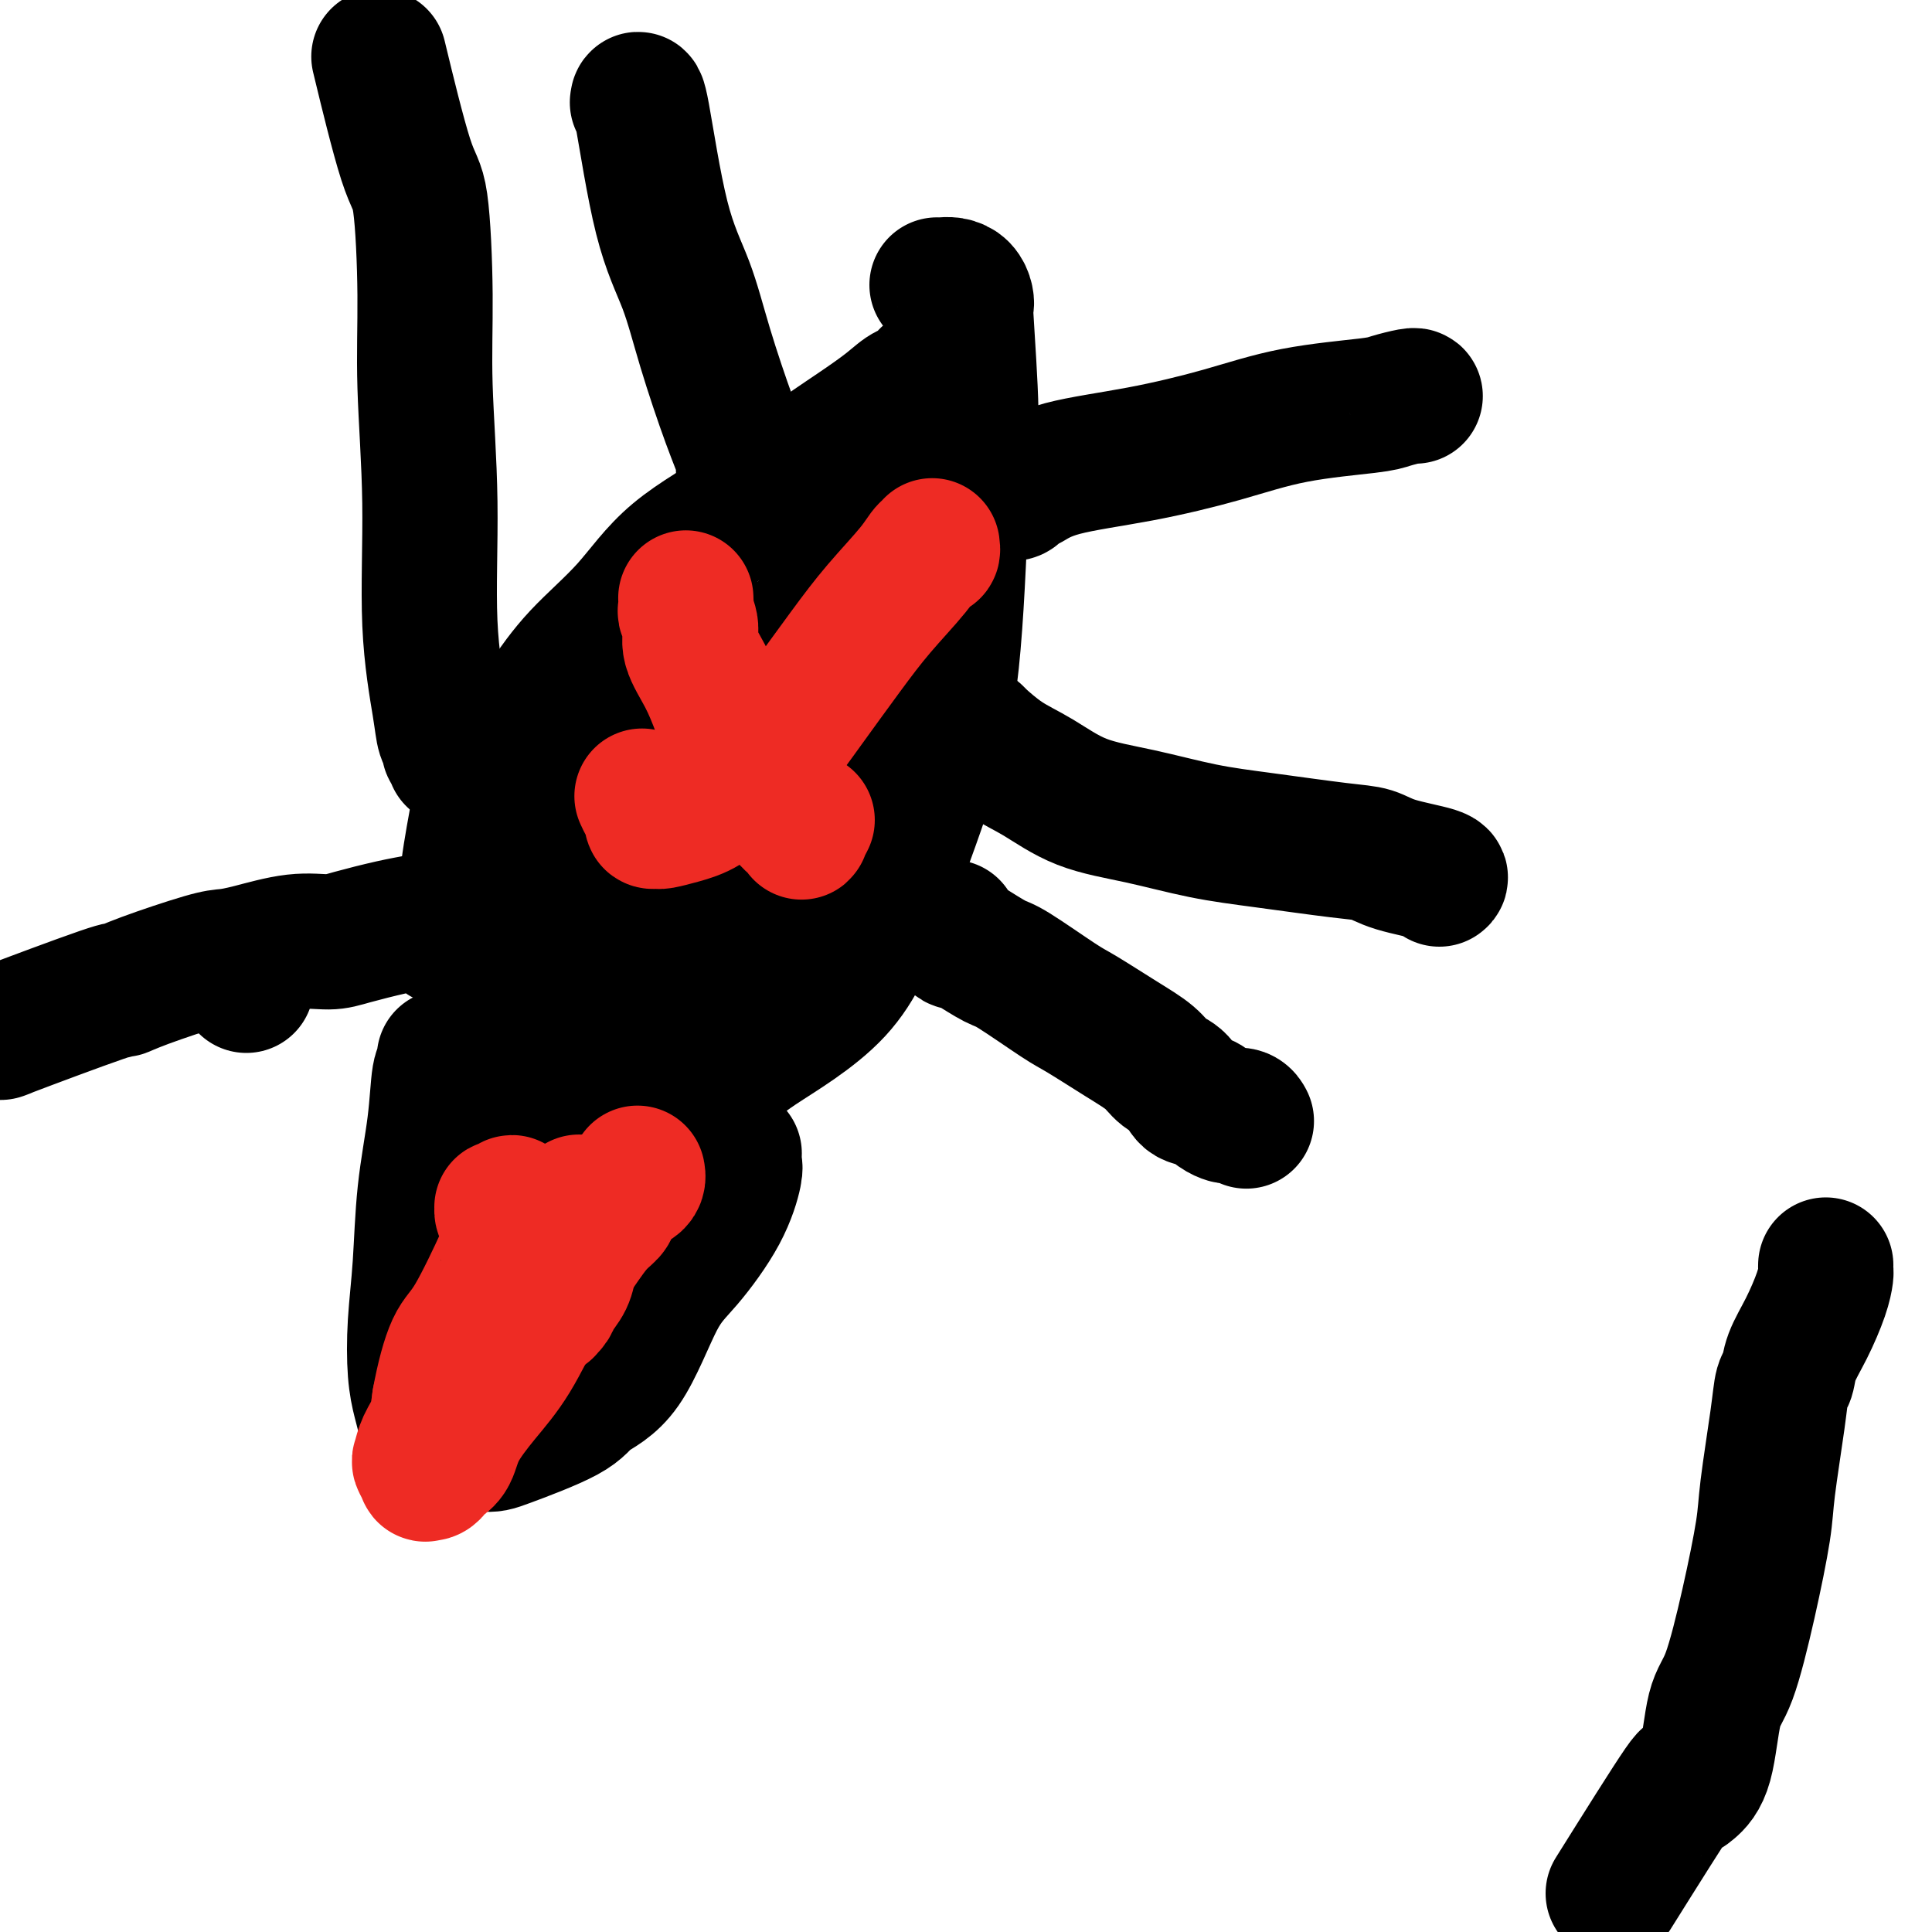 <svg viewBox='0 0 400 400' version='1.1' xmlns='http://www.w3.org/2000/svg' xmlns:xlink='http://www.w3.org/1999/xlink'><g fill='none' stroke='#000000' stroke-width='28' stroke-linecap='round' stroke-linejoin='round'><path d='M194,77c-0.321,0.480 -0.642,0.959 -1,1c-0.358,0.041 -0.752,-0.357 -1,0c-0.248,0.357 -0.351,1.470 -1,2c-0.649,0.530 -1.845,0.476 -3,1c-1.155,0.524 -2.270,1.626 -4,3c-1.730,1.374 -4.075,3.021 -7,5c-2.925,1.979 -6.430,4.290 -10,7c-3.570,2.710 -7.206,5.818 -12,9c-4.794,3.182 -10.747,6.436 -15,10c-4.253,3.564 -6.807,7.436 -10,11c-3.193,3.564 -7.024,6.820 -10,10c-2.976,3.180 -5.097,6.285 -7,9c-1.903,2.715 -3.589,5.039 -5,7c-1.411,1.961 -2.547,3.558 -4,6c-1.453,2.442 -3.223,5.730 -4,7c-0.777,1.270 -0.561,0.521 -1,3c-0.439,2.479 -1.532,8.186 -2,12c-0.468,3.814 -0.310,5.737 1,10c1.310,4.263 3.771,10.867 6,15c2.229,4.133 4.224,5.796 7,8c2.776,2.204 6.332,4.948 9,7c2.668,2.052 4.448,3.412 6,4c1.552,0.588 2.875,0.405 7,0c4.125,-0.405 11.050,-1.032 15,-2c3.950,-0.968 4.924,-2.276 9,-5c4.076,-2.724 11.252,-6.862 16,-12c4.748,-5.138 7.066,-11.274 10,-19c2.934,-7.726 6.482,-17.042 9,-25c2.518,-7.958 4.005,-14.560 5,-24c0.995,-9.440 1.497,-21.720 2,-34'/><path d='M199,103c1.596,-11.943 2.086,-12.800 2,-18c-0.086,-5.200 -0.747,-14.742 -1,-19c-0.253,-4.258 -0.099,-3.232 0,-3c0.099,0.232 0.142,-0.330 0,-1c-0.142,-0.670 -0.469,-1.447 -1,-2c-0.531,-0.553 -1.266,-0.880 -2,-1c-0.734,-0.120 -1.467,-0.032 -2,0c-0.533,0.032 -0.867,0.009 -1,0c-0.133,-0.009 -0.067,-0.005 0,0'/><path d='M209,102c0.340,0.103 0.680,0.205 1,0c0.320,-0.205 0.621,-0.718 1,-1c0.379,-0.282 0.837,-0.334 2,-1c1.163,-0.666 3.032,-1.947 7,-3c3.968,-1.053 10.034,-1.879 16,-3c5.966,-1.121 11.833,-2.539 17,-4c5.167,-1.461 9.633,-2.966 15,-4c5.367,-1.034 11.634,-1.598 15,-2c3.366,-0.402 3.830,-0.644 5,-1c1.170,-0.356 3.046,-0.827 4,-1c0.954,-0.173 0.987,-0.050 1,0c0.013,0.050 0.007,0.025 0,0'/><path d='M94,157c-0.032,-0.448 -0.065,-0.895 0,-1c0.065,-0.105 0.226,0.133 0,0c-0.226,-0.133 -0.839,-0.636 -1,-1c-0.161,-0.364 0.130,-0.587 0,-1c-0.130,-0.413 -0.680,-1.015 -1,-2c-0.320,-0.985 -0.411,-2.351 -1,-6c-0.589,-3.649 -1.677,-9.580 -2,-17c-0.323,-7.420 0.117,-16.328 0,-25c-0.117,-8.672 -0.792,-17.108 -1,-24c-0.208,-6.892 0.052,-12.239 0,-19c-0.052,-6.761 -0.416,-14.936 -1,-19c-0.584,-4.064 -1.388,-4.017 -3,-9c-1.612,-4.983 -4.032,-14.995 -5,-19c-0.968,-4.005 -0.484,-2.002 0,0'/><path d='M202,152c0.393,0.396 0.787,0.793 1,1c0.213,0.207 0.246,0.226 0,0c-0.246,-0.226 -0.771,-0.697 0,0c0.771,0.697 2.837,2.561 5,4c2.163,1.439 4.422,2.454 7,4c2.578,1.546 5.476,3.622 9,5c3.524,1.378 7.674,2.056 12,3c4.326,0.944 8.827,2.154 13,3c4.173,0.846 8.019,1.330 13,2c4.981,0.670 11.096,1.528 15,2c3.904,0.472 5.596,0.557 7,1c1.404,0.443 2.521,1.242 5,2c2.479,0.758 6.321,1.473 8,2c1.679,0.527 1.194,0.865 1,1c-0.194,0.135 -0.097,0.068 0,0'/><path d='M51,204c0.000,-0.455 0.000,-0.909 0,-1c-0.000,-0.091 -0.000,0.183 0,0c0.000,-0.183 0.001,-0.823 0,-1c-0.001,-0.177 -0.004,0.110 0,0c0.004,-0.110 0.015,-0.618 0,-1c-0.015,-0.382 -0.056,-0.638 0,-1c0.056,-0.362 0.207,-0.829 0,-1c-0.207,-0.171 -0.774,-0.047 -1,0c-0.226,0.047 -0.113,0.016 0,0c0.113,-0.016 0.226,-0.018 0,0c-0.226,0.018 -0.793,0.057 -1,0c-0.207,-0.057 -0.056,-0.211 0,0c0.056,0.211 0.015,0.788 0,1c-0.015,0.212 -0.004,0.061 0,0c0.004,-0.061 0.002,-0.030 0,0'/><path d='M92,194c-0.018,0.119 -0.037,0.239 0,0c0.037,-0.239 0.128,-0.835 0,-1c-0.128,-0.165 -0.477,0.101 -1,0c-0.523,-0.101 -1.221,-0.571 -2,-1c-0.779,-0.429 -1.641,-0.818 -2,-1c-0.359,-0.182 -0.216,-0.156 -1,0c-0.784,0.156 -2.495,0.441 -5,1c-2.505,0.559 -5.805,1.393 -8,2c-2.195,0.607 -3.286,0.986 -5,1c-1.714,0.014 -4.051,-0.337 -7,0c-2.949,0.337 -6.512,1.363 -9,2c-2.488,0.637 -3.902,0.885 -5,1c-1.098,0.115 -1.879,0.096 -5,1c-3.121,0.904 -8.582,2.732 -12,4c-3.418,1.268 -4.794,1.976 -5,2c-0.206,0.024 0.757,-0.634 -4,1c-4.757,1.634 -15.234,5.562 -19,7c-3.766,1.438 -0.822,0.387 0,0c0.822,-0.387 -0.480,-0.111 -1,0c-0.520,0.111 -0.260,0.055 0,0'/><path d='M154,98c-0.057,-0.340 -0.114,-0.681 0,-1c0.114,-0.319 0.397,-0.618 0,-2c-0.397,-1.382 -1.476,-3.847 -3,-8c-1.524,-4.153 -3.494,-9.995 -5,-15c-1.506,-5.005 -2.547,-9.173 -4,-13c-1.453,-3.827 -3.317,-7.315 -5,-14c-1.683,-6.685 -3.184,-16.569 -4,-21c-0.816,-4.431 -0.947,-3.409 -1,-3c-0.053,0.409 -0.026,0.204 0,0'/><path d='M197,192c0.002,0.455 0.003,0.910 0,1c-0.003,0.090 -0.012,-0.186 0,0c0.012,0.186 0.045,0.835 0,1c-0.045,0.165 -0.167,-0.155 0,0c0.167,0.155 0.622,0.786 1,1c0.378,0.214 0.678,0.011 1,0c0.322,-0.011 0.665,0.168 2,1c1.335,0.832 3.661,2.315 5,3c1.339,0.685 1.692,0.570 4,2c2.308,1.430 6.571,4.403 9,6c2.429,1.597 3.025,1.816 5,3c1.975,1.184 5.329,3.333 8,5c2.671,1.667 4.658,2.851 6,4c1.342,1.149 2.040,2.262 3,3c0.960,0.738 2.184,1.102 3,2c0.816,0.898 1.226,2.332 2,3c0.774,0.668 1.913,0.570 3,1c1.087,0.430 2.123,1.387 3,2c0.877,0.613 1.594,0.882 2,1c0.406,0.118 0.501,0.084 1,0c0.499,-0.084 1.402,-0.218 2,0c0.598,0.218 0.892,0.790 1,1c0.108,0.210 0.031,0.060 0,0c-0.031,-0.060 -0.015,-0.030 0,0'/><path d='M92,219c0.007,-0.084 0.014,-0.167 0,0c-0.014,0.167 -0.049,0.585 0,1c0.049,0.415 0.182,0.826 0,1c-0.182,0.174 -0.679,0.110 -1,2c-0.321,1.890 -0.465,5.733 -1,10c-0.535,4.267 -1.461,8.959 -2,14c-0.539,5.041 -0.691,10.431 -1,15c-0.309,4.569 -0.775,8.316 -1,12c-0.225,3.684 -0.209,7.306 0,10c0.209,2.694 0.613,4.459 1,6c0.387,1.541 0.759,2.858 1,4c0.241,1.142 0.352,2.110 1,3c0.648,0.890 1.833,1.701 2,2c0.167,0.299 -0.685,0.086 1,0c1.685,-0.086 5.908,-0.043 8,0c2.092,0.043 2.053,0.088 5,-1c2.947,-1.088 8.879,-3.307 12,-5c3.121,-1.693 3.430,-2.858 5,-4c1.570,-1.142 4.400,-2.261 7,-6c2.600,-3.739 4.970,-10.100 7,-14c2.030,-3.900 3.721,-5.340 6,-8c2.279,-2.660 5.147,-6.542 7,-10c1.853,-3.458 2.693,-6.494 3,-8c0.307,-1.506 0.083,-1.482 0,-2c-0.083,-0.518 -0.024,-1.576 0,-2c0.024,-0.424 0.012,-0.212 0,0'/><path d='M199,100c0.083,0.334 0.167,0.668 0,1c-0.167,0.332 -0.584,0.662 -1,1c-0.416,0.338 -0.830,0.686 -2,3c-1.170,2.314 -3.095,6.596 -4,9c-0.905,2.404 -0.791,2.931 -2,5c-1.209,2.069 -3.740,5.679 -6,9c-2.260,3.321 -4.249,6.353 -6,10c-1.751,3.647 -3.264,7.907 -5,12c-1.736,4.093 -3.697,8.018 -6,12c-2.303,3.982 -4.949,8.023 -7,12c-2.051,3.977 -3.506,7.892 -5,11c-1.494,3.108 -3.027,5.408 -4,8c-0.973,2.592 -1.385,5.475 -2,7c-0.615,1.525 -1.433,1.691 -2,2c-0.567,0.309 -0.884,0.760 -1,1c-0.116,0.240 -0.031,0.267 0,0c0.031,-0.267 0.010,-0.828 0,-1c-0.010,-0.172 -0.007,0.047 0,-1c0.007,-1.047 0.017,-3.358 1,-7c0.983,-3.642 2.938,-8.616 5,-13c2.062,-4.384 4.230,-8.179 7,-13c2.770,-4.821 6.144,-10.669 9,-15c2.856,-4.331 5.196,-7.147 7,-11c1.804,-3.853 3.072,-8.745 4,-11c0.928,-2.255 1.517,-1.872 2,-2c0.483,-0.128 0.861,-0.765 1,-1c0.139,-0.235 0.040,-0.067 0,0c-0.040,0.067 -0.020,0.034 0,0'/><path d='M182,128c4.431,-7.937 0.509,-1.278 -1,1c-1.509,2.278 -0.604,0.175 -1,0c-0.396,-0.175 -2.093,1.580 -3,3c-0.907,1.420 -1.023,2.507 -2,4c-0.977,1.493 -2.815,3.393 -5,6c-2.185,2.607 -4.717,5.922 -8,10c-3.283,4.078 -7.317,8.919 -11,14c-3.683,5.081 -7.014,10.403 -10,15c-2.986,4.597 -5.628,8.470 -8,13c-2.372,4.530 -4.474,9.716 -6,13c-1.526,3.284 -2.474,4.666 -4,6c-1.526,1.334 -3.628,2.620 -5,4c-1.372,1.380 -2.014,2.854 -3,4c-0.986,1.146 -2.317,1.962 -3,3c-0.683,1.038 -0.717,2.296 -1,3c-0.283,0.704 -0.816,0.855 -1,1c-0.184,0.145 -0.018,0.285 0,0c0.018,-0.285 -0.113,-0.995 0,-1c0.113,-0.005 0.469,0.696 1,0c0.531,-0.696 1.237,-2.788 2,-5c0.763,-2.212 1.582,-4.545 3,-8c1.418,-3.455 3.433,-8.031 5,-11c1.567,-2.969 2.685,-4.330 4,-6c1.315,-1.670 2.828,-3.648 4,-7c1.172,-3.352 2.005,-8.078 3,-11c0.995,-2.922 2.153,-4.041 3,-5c0.847,-0.959 1.382,-1.758 2,-3c0.618,-1.242 1.319,-2.926 2,-5c0.681,-2.074 1.340,-4.537 2,-7'/><path d='M141,159c4.893,-11.590 2.127,-6.564 1,-5c-1.127,1.564 -0.614,-0.332 0,-2c0.614,-1.668 1.327,-3.106 2,-4c0.673,-0.894 1.304,-1.243 2,-3c0.696,-1.757 1.458,-4.920 2,-7c0.542,-2.080 0.864,-3.076 1,-4c0.136,-0.924 0.087,-1.777 0,-2c-0.087,-0.223 -0.212,0.185 -1,1c-0.788,0.815 -2.239,2.038 -3,3c-0.761,0.962 -0.833,1.664 -2,3c-1.167,1.336 -3.431,3.307 -5,5c-1.569,1.693 -2.445,3.110 -4,5c-1.555,1.890 -3.789,4.255 -6,7c-2.211,2.745 -4.397,5.871 -6,8c-1.603,2.129 -2.622,3.260 -4,5c-1.378,1.740 -3.116,4.090 -4,6c-0.884,1.910 -0.913,3.381 -1,5c-0.087,1.619 -0.230,3.386 0,5c0.230,1.614 0.834,3.075 1,4c0.166,0.925 -0.105,1.316 0,2c0.105,0.684 0.586,1.662 1,2c0.414,0.338 0.761,0.036 1,0c0.239,-0.036 0.371,0.193 1,0c0.629,-0.193 1.756,-0.810 3,-2c1.244,-1.190 2.607,-2.954 4,-5c1.393,-2.046 2.817,-4.373 6,-8c3.183,-3.627 8.126,-8.553 12,-13c3.874,-4.447 6.678,-8.413 11,-13c4.322,-4.587 10.161,-9.793 16,-15'/><path d='M169,137c9.674,-10.149 6.858,-7.521 9,-10c2.142,-2.479 9.243,-10.066 13,-14c3.757,-3.934 4.169,-4.217 5,-5c0.831,-0.783 2.080,-2.066 3,-3c0.920,-0.934 1.512,-1.519 2,-2c0.488,-0.481 0.872,-0.859 1,-1c0.128,-0.141 0.001,-0.046 0,0c-0.001,0.046 0.125,0.042 0,0c-0.125,-0.042 -0.501,-0.121 -1,0c-0.499,0.121 -1.119,0.441 -2,1c-0.881,0.559 -2.021,1.357 -3,2c-0.979,0.643 -1.795,1.132 -3,2c-1.205,0.868 -2.797,2.115 -4,3c-1.203,0.885 -2.015,1.407 -3,2c-0.985,0.593 -2.141,1.255 -3,2c-0.859,0.745 -1.421,1.573 -2,2c-0.579,0.427 -1.177,0.453 -2,1c-0.823,0.547 -1.873,1.613 -3,3c-1.127,1.387 -2.331,3.094 -4,5c-1.669,1.906 -3.801,4.011 -6,6c-2.199,1.989 -4.464,3.861 -6,6c-1.536,2.139 -2.343,4.543 -3,6c-0.657,1.457 -1.163,1.966 -2,3c-0.837,1.034 -2.004,2.592 -3,4c-0.996,1.408 -1.822,2.664 -3,4c-1.178,1.336 -2.707,2.750 -4,4c-1.293,1.250 -2.348,2.337 -3,3c-0.652,0.663 -0.901,0.904 -1,1c-0.099,0.096 -0.050,0.048 0,0'/><path d='M141,162c-5.202,6.226 -0.708,0.792 2,-2c2.708,-2.792 3.631,-2.940 4,-3c0.369,-0.060 0.185,-0.030 0,0'/><path d='M334,392c5.813,-9.279 11.626,-18.559 14,-22c2.374,-3.441 1.310,-1.045 1,0c-0.310,1.045 0.136,0.738 1,0c0.864,-0.738 2.148,-1.908 3,-5c0.852,-3.092 1.274,-8.107 2,-11c0.726,-2.893 1.756,-3.665 3,-7c1.244,-3.335 2.700,-9.233 4,-15c1.300,-5.767 2.443,-11.403 3,-15c0.557,-3.597 0.529,-5.157 1,-9c0.471,-3.843 1.441,-9.971 2,-14c0.559,-4.029 0.706,-5.960 1,-7c0.294,-1.040 0.734,-1.189 1,-2c0.266,-0.811 0.359,-2.283 1,-4c0.641,-1.717 1.832,-3.679 3,-6c1.168,-2.321 2.313,-5.000 3,-7c0.687,-2.000 0.916,-3.320 1,-4c0.084,-0.680 0.022,-0.718 0,-1c-0.022,-0.282 -0.006,-0.807 0,-1c0.006,-0.193 0.002,-0.055 0,0c-0.002,0.055 -0.001,0.028 0,0'/></g>
<g fill='none' stroke='#EE2B24' stroke-width='28' stroke-linecap='round' stroke-linejoin='round'><path d='M142,124c0.003,0.057 0.005,0.115 0,0c-0.005,-0.115 -0.018,-0.402 0,0c0.018,0.402 0.066,1.494 0,2c-0.066,0.506 -0.247,0.425 0,1c0.247,0.575 0.921,1.804 1,3c0.079,1.196 -0.439,2.358 0,4c0.439,1.642 1.834,3.766 3,6c1.166,2.234 2.103,4.580 3,7c0.897,2.420 1.754,4.913 3,7c1.246,2.087 2.882,3.766 4,5c1.118,1.234 1.718,2.022 2,3c0.282,0.978 0.248,2.146 1,3c0.752,0.854 2.292,1.394 3,2c0.708,0.606 0.586,1.279 1,2c0.414,0.721 1.365,1.489 2,2c0.635,0.511 0.954,0.766 1,1c0.046,0.234 -0.180,0.448 0,0c0.180,-0.448 0.766,-1.556 1,-2c0.234,-0.444 0.117,-0.222 0,0'/><path d='M193,113c0.068,0.493 0.136,0.986 0,1c-0.136,0.014 -0.474,-0.453 -1,0c-0.526,0.453 -1.238,1.824 -3,4c-1.762,2.176 -4.574,5.155 -7,8c-2.426,2.845 -4.465,5.555 -7,9c-2.535,3.445 -5.566,7.626 -8,11c-2.434,3.374 -4.271,5.940 -6,8c-1.729,2.060 -3.349,3.613 -5,5c-1.651,1.387 -3.331,2.606 -5,4c-1.669,1.394 -3.327,2.963 -5,4c-1.673,1.037 -3.362,1.544 -5,2c-1.638,0.456 -3.226,0.863 -4,1c-0.774,0.137 -0.733,0.005 -1,0c-0.267,-0.005 -0.842,0.117 -1,0c-0.158,-0.117 0.102,-0.475 0,-1c-0.102,-0.525 -0.566,-1.218 -1,-2c-0.434,-0.782 -0.838,-1.652 -1,-2c-0.162,-0.348 -0.081,-0.174 0,0'/><path d='M132,243c-0.018,-0.085 -0.036,-0.171 0,0c0.036,0.171 0.127,0.598 0,1c-0.127,0.402 -0.472,0.779 -1,1c-0.528,0.221 -1.238,0.285 -2,1c-0.762,0.715 -1.577,2.079 -2,3c-0.423,0.921 -0.453,1.399 -1,2c-0.547,0.601 -1.611,1.327 -3,3c-1.389,1.673 -3.104,4.295 -5,7c-1.896,2.705 -3.974,5.495 -6,9c-2.026,3.505 -4.000,7.727 -6,11c-2.000,3.273 -4.028,5.598 -6,8c-1.972,2.402 -3.890,4.882 -5,7c-1.110,2.118 -1.412,3.873 -2,5c-0.588,1.127 -1.463,1.624 -2,2c-0.537,0.376 -0.736,0.629 -1,1c-0.264,0.371 -0.593,0.858 -1,1c-0.407,0.142 -0.892,-0.061 -1,0c-0.108,0.061 0.160,0.387 0,0c-0.160,-0.387 -0.747,-1.488 -1,-2c-0.253,-0.512 -0.171,-0.436 0,-1c0.171,-0.564 0.431,-1.767 1,-3c0.569,-1.233 1.448,-2.495 2,-4c0.552,-1.505 0.776,-3.252 1,-5'/><path d='M91,290c0.839,-4.632 1.938,-8.711 3,-11c1.062,-2.289 2.088,-2.788 4,-6c1.912,-3.212 4.708,-9.136 6,-12c1.292,-2.864 1.078,-2.666 1,-3c-0.078,-0.334 -0.020,-1.199 0,-2c0.020,-0.801 0.001,-1.538 0,-2c-0.001,-0.462 0.014,-0.649 0,-1c-0.014,-0.351 -0.057,-0.864 0,-1c0.057,-0.136 0.216,0.107 0,0c-0.216,-0.107 -0.805,-0.563 -1,-1c-0.195,-0.437 0.004,-0.854 0,-1c-0.004,-0.146 -0.211,-0.021 0,0c0.211,0.021 0.840,-0.061 1,0c0.160,0.061 -0.149,0.264 0,0c0.149,-0.264 0.757,-0.996 1,-1c0.243,-0.004 0.121,0.719 0,1c-0.121,0.281 -0.239,0.119 0,0c0.239,-0.119 0.837,-0.197 1,0c0.163,0.197 -0.110,0.668 0,1c0.110,0.332 0.603,0.523 1,1c0.397,0.477 0.699,1.238 1,2'/><path d='M109,254c0.464,1.131 0.124,1.459 0,2c-0.124,0.541 -0.033,1.297 0,2c0.033,0.703 0.008,1.355 0,2c-0.008,0.645 0.001,1.285 0,2c-0.001,0.715 -0.011,1.505 0,2c0.011,0.495 0.044,0.696 0,1c-0.044,0.304 -0.166,0.712 0,1c0.166,0.288 0.618,0.456 1,1c0.382,0.544 0.694,1.464 1,2c0.306,0.536 0.606,0.688 1,1c0.394,0.312 0.883,0.783 1,1c0.117,0.217 -0.137,0.181 0,0c0.137,-0.181 0.667,-0.506 1,-1c0.333,-0.494 0.471,-1.159 1,-2c0.529,-0.841 1.451,-1.860 2,-3c0.549,-1.140 0.725,-2.400 1,-4c0.275,-1.600 0.648,-3.538 1,-5c0.352,-1.462 0.684,-2.448 1,-3c0.316,-0.552 0.617,-0.670 1,-1c0.383,-0.330 0.850,-0.872 1,-1c0.150,-0.128 -0.016,0.158 0,0c0.016,-0.158 0.214,-0.761 0,-1c-0.214,-0.239 -0.841,-0.116 -1,0c-0.159,0.116 0.149,0.223 0,0c-0.149,-0.223 -0.757,-0.778 -1,-1c-0.243,-0.222 -0.122,-0.111 0,0'/></g>
</svg>